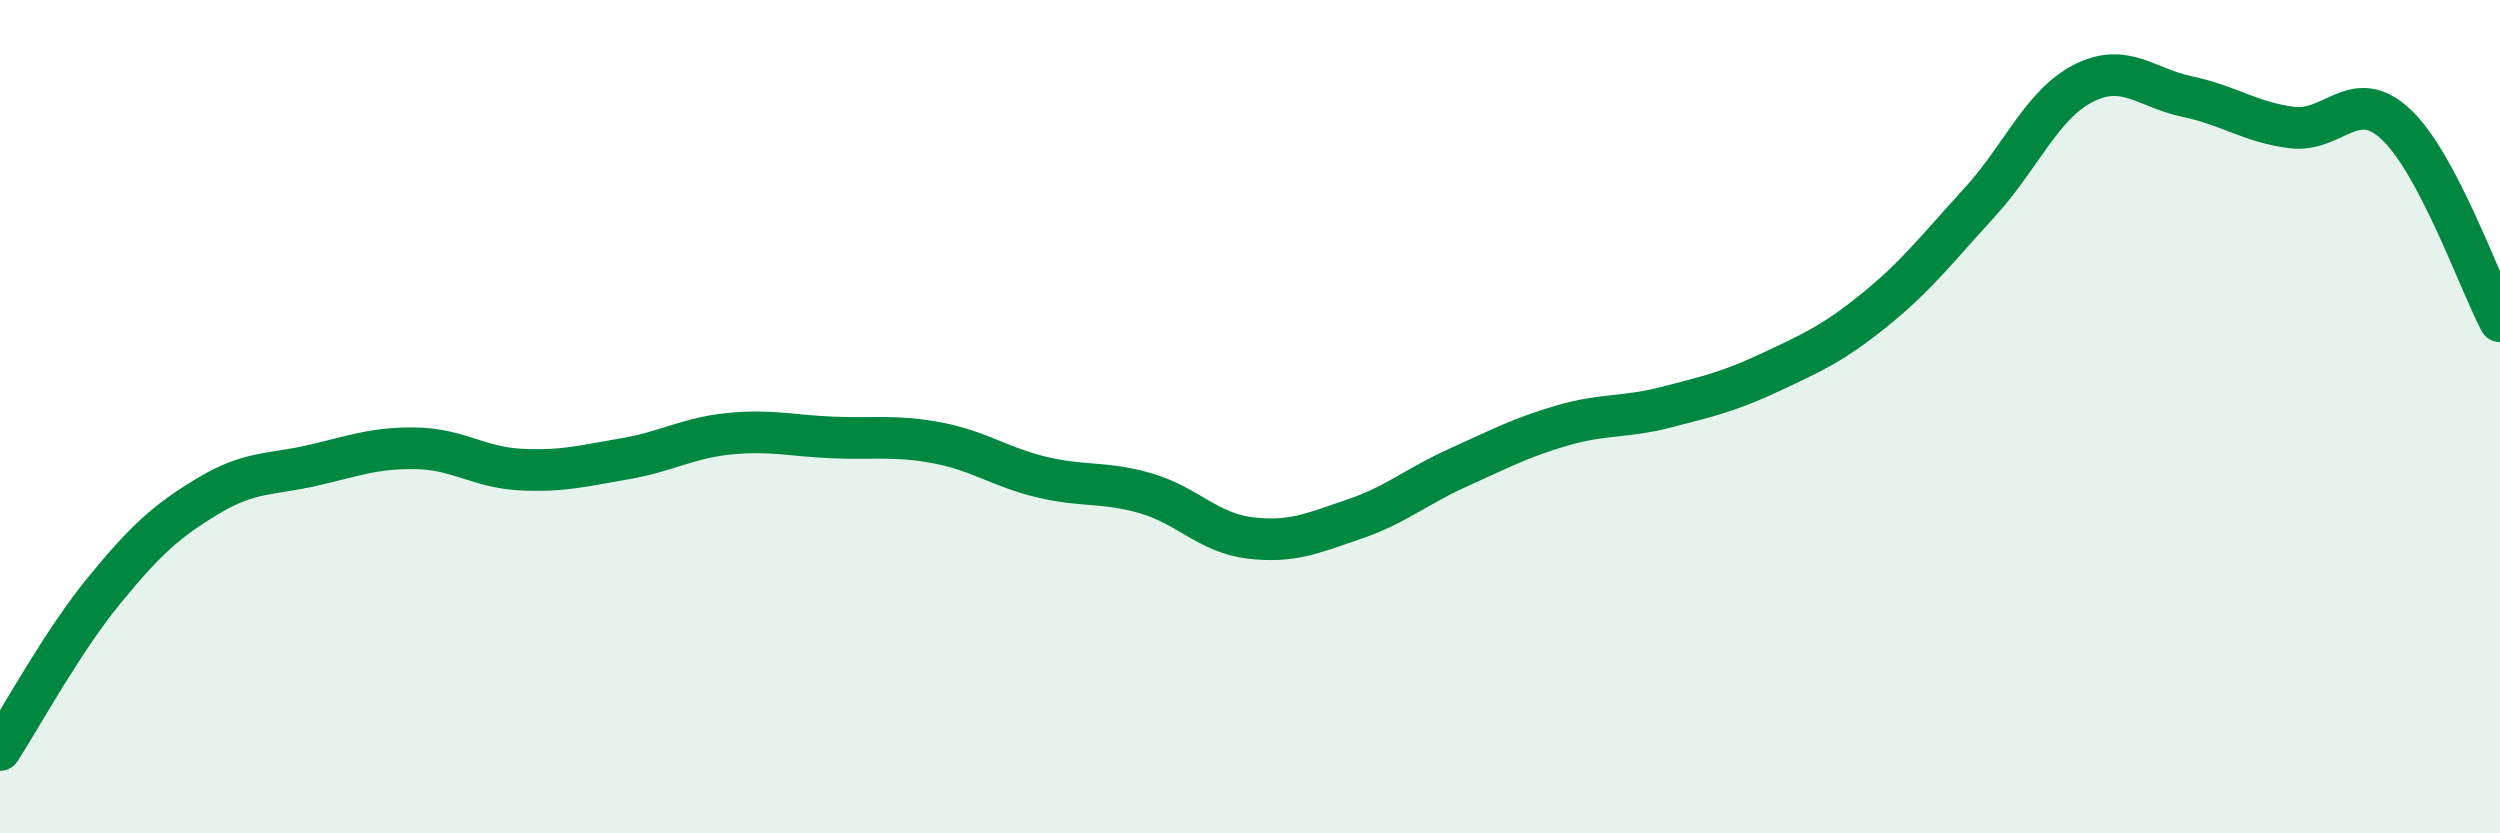
    <svg width="60" height="20" viewBox="0 0 60 20" xmlns="http://www.w3.org/2000/svg">
      <path
        d="M 0,18 C 0.5,17.23 1.5,15.39 2.5,14.17 C 3.5,12.95 4,12.5 5,11.9 C 6,11.3 6.5,11.4 7.5,11.17 C 8.5,10.94 9,10.74 10,10.76 C 11,10.78 11.5,11.22 12.5,11.27 C 13.5,11.32 14,11.18 15,11.01 C 16,10.84 16.5,10.51 17.5,10.41 C 18.5,10.31 19,10.46 20,10.5 C 21,10.54 21.5,10.44 22.5,10.63 C 23.5,10.82 24,11.21 25,11.45 C 26,11.69 26.5,11.55 27.5,11.84 C 28.5,12.13 29,12.79 30,12.91 C 31,13.03 31.5,12.8 32.5,12.46 C 33.5,12.12 34,11.67 35,11.22 C 36,10.77 36.5,10.5 37.5,10.21 C 38.5,9.92 39,10.03 40,9.77 C 41,9.51 41.5,9.4 42.5,8.93 C 43.5,8.46 44,8.24 45,7.43 C 46,6.62 46.5,5.96 47.5,4.87 C 48.5,3.78 49,2.51 50,2 C 51,1.49 51.5,2.11 52.5,2.32 C 53.5,2.53 54,2.93 55,3.06 C 56,3.19 56.5,2.05 57.5,2.98 C 58.5,3.91 59.5,6.76 60,7.71L60 20L0 20Z"
        fill="#008740"
        opacity="0.1"
        stroke-linecap="round"
        stroke-linejoin="round"
      />
      <path
        d="M 0,18 C 0.5,17.23 1.5,15.39 2.5,14.17 C 3.5,12.95 4,12.5 5,11.9 C 6,11.3 6.5,11.4 7.5,11.17 C 8.5,10.94 9,10.74 10,10.76 C 11,10.78 11.5,11.22 12.5,11.27 C 13.5,11.32 14,11.18 15,11.01 C 16,10.84 16.5,10.51 17.5,10.41 C 18.5,10.31 19,10.46 20,10.5 C 21,10.54 21.5,10.44 22.5,10.63 C 23.5,10.82 24,11.21 25,11.45 C 26,11.69 26.5,11.55 27.5,11.84 C 28.5,12.13 29,12.79 30,12.91 C 31,13.03 31.5,12.8 32.5,12.46 C 33.5,12.12 34,11.67 35,11.22 C 36,10.77 36.5,10.5 37.5,10.21 C 38.5,9.92 39,10.03 40,9.77 C 41,9.51 41.5,9.4 42.5,8.93 C 43.5,8.46 44,8.24 45,7.43 C 46,6.62 46.5,5.96 47.5,4.87 C 48.5,3.78 49,2.51 50,2 C 51,1.49 51.5,2.11 52.5,2.32 C 53.5,2.53 54,2.93 55,3.06 C 56,3.19 56.5,2.05 57.5,2.98 C 58.5,3.91 59.5,6.76 60,7.71"
        stroke="#008740"
        stroke-width="1"
        fill="none"
        stroke-linecap="round"
        stroke-linejoin="round"
      />
    </svg>
  